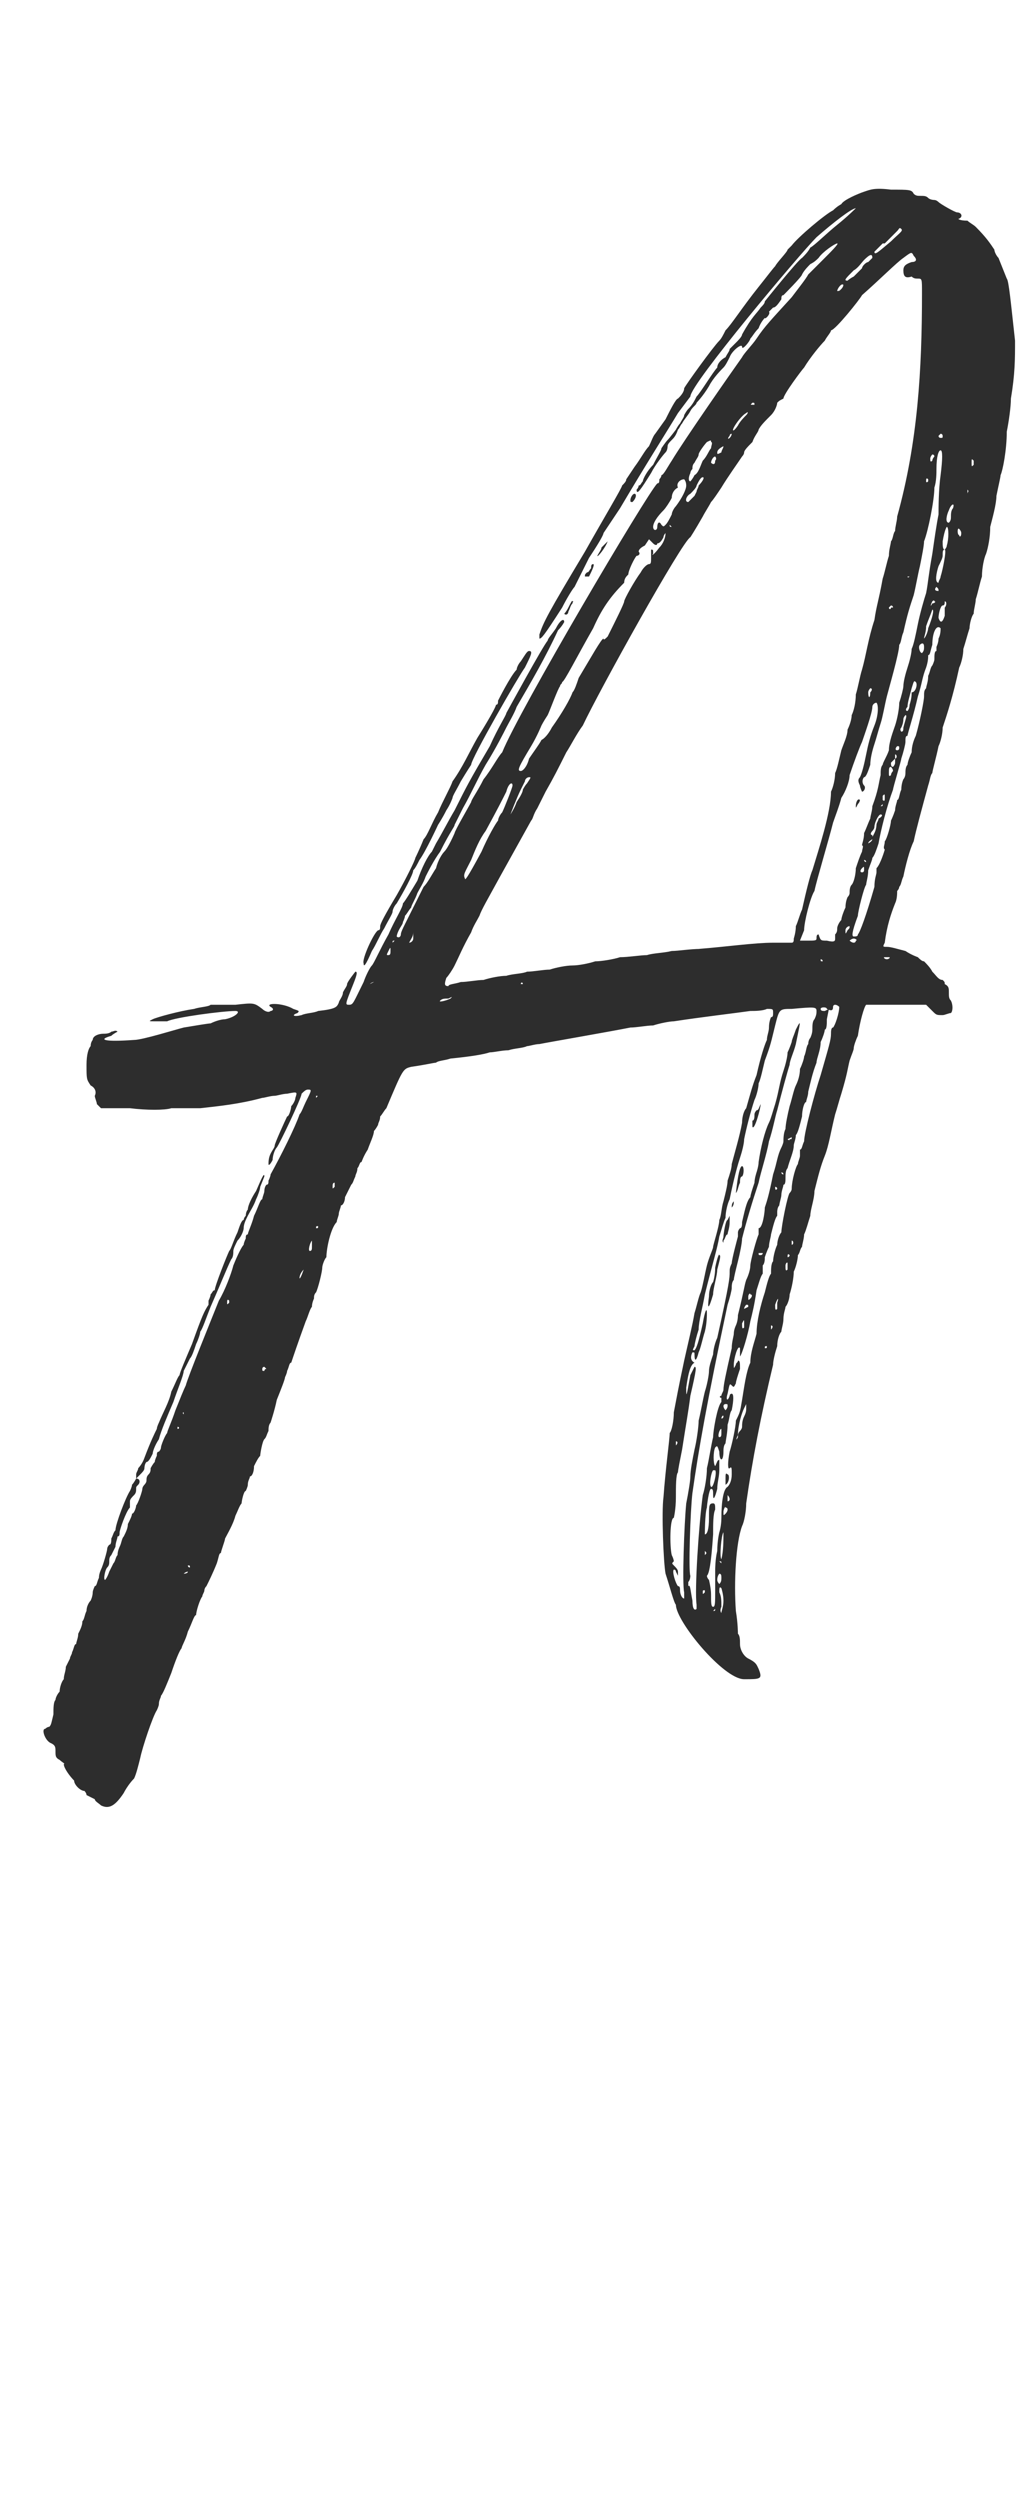 <?xml version="1.0" encoding="UTF-8"?> <svg xmlns="http://www.w3.org/2000/svg" width="24" height="58" viewBox="0 0 24 58" fill="none"><path d="M23.56 7.904C23.56 8.336 23.56 8.672 23.464 9.248C23.464 9.44 23.416 9.776 23.368 10.016C23.368 10.448 23.272 10.928 23.224 11.024C23.224 11.072 23.176 11.264 23.128 11.504C23.128 11.696 23.032 12.032 22.984 12.224C22.984 12.464 22.936 12.704 22.888 12.848C22.84 12.944 22.792 13.184 22.792 13.376C22.744 13.52 22.696 13.76 22.648 13.904C22.648 14 22.6 14.144 22.6 14.24C22.552 14.288 22.504 14.48 22.504 14.576C22.456 14.72 22.408 14.912 22.36 15.056C22.36 15.2 22.312 15.392 22.264 15.488C22.12 16.16 21.976 16.592 21.88 16.88C21.88 17.024 21.832 17.216 21.784 17.312C21.736 17.552 21.64 17.888 21.64 17.936C21.592 17.984 21.592 18.08 21.544 18.224C21.4 18.752 21.256 19.28 21.208 19.52C21.112 19.712 21.016 20.096 20.968 20.336C20.92 20.432 20.92 20.528 20.872 20.576C20.872 20.624 20.824 20.672 20.824 20.672C20.824 20.72 20.824 20.864 20.776 20.96C20.68 21.2 20.584 21.488 20.536 21.872C20.488 21.968 20.488 21.968 20.584 21.968C20.68 21.968 20.824 22.016 21.016 22.064C21.16 22.16 21.304 22.208 21.304 22.208C21.352 22.256 21.4 22.304 21.448 22.304C21.496 22.352 21.592 22.448 21.64 22.544C21.736 22.64 21.784 22.736 21.88 22.736C21.928 22.784 21.928 22.784 21.928 22.832C22.024 22.88 22.024 22.928 22.024 23.024C22.024 23.12 22.024 23.168 22.072 23.216C22.12 23.312 22.12 23.456 22.072 23.504C22.024 23.504 21.928 23.552 21.88 23.552C21.736 23.552 21.736 23.552 21.64 23.456L21.496 23.312H20.824C20.44 23.312 20.104 23.312 20.104 23.312C20.056 23.36 19.96 23.696 19.912 24.032C19.864 24.128 19.816 24.272 19.816 24.32C19.816 24.368 19.768 24.464 19.72 24.608C19.672 24.8 19.672 24.896 19.528 25.376C19.48 25.52 19.432 25.712 19.384 25.856C19.288 26.24 19.24 26.576 19.144 26.816C19.048 27.056 19 27.248 18.904 27.632C18.904 27.824 18.808 28.064 18.808 28.208C18.76 28.352 18.712 28.544 18.664 28.64C18.664 28.736 18.616 28.88 18.616 28.928C18.568 28.976 18.568 29.072 18.52 29.12C18.52 29.216 18.472 29.408 18.424 29.504C18.424 29.648 18.376 29.888 18.328 30.032C18.328 30.128 18.28 30.272 18.232 30.32C18.232 30.368 18.184 30.464 18.184 30.608C18.184 30.704 18.136 30.848 18.136 30.896C18.088 30.944 18.04 31.088 18.04 31.232C17.992 31.376 17.944 31.568 17.944 31.664C17.656 32.864 17.464 33.872 17.32 34.88C17.32 35.072 17.272 35.312 17.224 35.408C17.08 35.792 17.032 36.704 17.08 37.376C17.128 37.664 17.128 37.904 17.128 37.904C17.176 37.952 17.176 38.048 17.176 38.144C17.176 38.288 17.272 38.432 17.368 38.48C17.56 38.576 17.56 38.624 17.608 38.72C17.704 38.96 17.656 38.96 17.272 38.96C16.792 38.96 15.688 37.616 15.688 37.232C15.64 37.184 15.544 36.8 15.448 36.512C15.4 36.272 15.352 35.072 15.4 34.736C15.448 34.064 15.544 33.392 15.544 33.248C15.592 33.2 15.64 32.96 15.64 32.768C15.784 32 15.832 31.808 15.88 31.568C15.976 31.136 16.072 30.752 16.12 30.464C16.168 30.32 16.216 30.08 16.264 29.984C16.312 29.84 16.36 29.552 16.408 29.36C16.456 29.168 16.552 28.976 16.552 28.928C16.552 28.88 16.696 28.448 16.696 28.304C16.744 28.208 16.744 28.016 16.792 27.872C16.84 27.68 16.888 27.488 16.888 27.392C16.936 27.248 16.984 27.104 16.984 27.008C17.032 26.816 17.176 26.336 17.224 26.048C17.224 25.904 17.272 25.76 17.32 25.712C17.416 25.376 17.464 25.184 17.56 24.944C17.656 24.512 17.752 24.224 17.8 24.128C17.8 24.032 17.848 23.936 17.848 23.84C17.848 23.696 17.896 23.6 17.896 23.6C17.944 23.6 17.944 23.552 17.944 23.504C17.944 23.408 17.944 23.408 17.8 23.408C17.704 23.456 17.512 23.456 17.416 23.456C17.08 23.504 16.264 23.6 15.64 23.696C15.544 23.696 15.304 23.744 15.16 23.792C15.016 23.792 14.776 23.84 14.632 23.84C14.152 23.936 12.76 24.176 12.52 24.224C12.424 24.224 12.28 24.272 12.232 24.272C12.136 24.32 11.944 24.32 11.8 24.368C11.656 24.368 11.464 24.416 11.368 24.416C11.224 24.464 10.936 24.512 10.456 24.56C10.312 24.608 10.168 24.608 10.12 24.656C10.072 24.656 9.88 24.704 9.544 24.752C9.352 24.8 9.352 24.8 8.968 25.712C8.92 25.76 8.872 25.856 8.824 25.904C8.824 26 8.776 26.048 8.776 26.096C8.776 26.096 8.728 26.192 8.68 26.24C8.68 26.336 8.584 26.528 8.536 26.672C8.44 26.816 8.392 26.96 8.392 26.96C8.344 26.96 8.344 27.056 8.296 27.104C8.296 27.2 8.248 27.248 8.248 27.296C8.2 27.392 8.2 27.44 8.152 27.488C8.104 27.584 8.056 27.68 8.008 27.776C8.008 27.872 7.96 27.968 7.912 27.968C7.912 28.016 7.864 28.112 7.864 28.16C7.864 28.208 7.816 28.304 7.816 28.352C7.672 28.496 7.576 28.976 7.576 29.168C7.528 29.216 7.48 29.36 7.48 29.408C7.48 29.504 7.384 29.888 7.336 29.984C7.288 30.032 7.288 30.08 7.288 30.128C7.288 30.128 7.24 30.224 7.24 30.32C7.192 30.368 7.144 30.56 7.096 30.656C6.904 31.184 6.808 31.472 6.76 31.616C6.712 31.616 6.712 31.712 6.664 31.808C6.664 31.856 6.616 31.952 6.616 31.952C6.616 32 6.52 32.24 6.424 32.48C6.376 32.72 6.28 33.008 6.28 33.008C6.232 33.056 6.232 33.152 6.232 33.2C6.184 33.296 6.184 33.344 6.136 33.392C6.088 33.44 6.04 33.728 6.04 33.776C5.992 33.824 5.944 33.92 5.896 34.016C5.896 34.16 5.848 34.256 5.8 34.256C5.8 34.304 5.752 34.352 5.752 34.448C5.752 34.496 5.704 34.592 5.704 34.592C5.656 34.592 5.608 34.832 5.608 34.88C5.56 34.928 5.512 35.072 5.464 35.168C5.416 35.36 5.272 35.6 5.224 35.696C5.224 35.744 5.128 35.984 5.128 36.032C5.08 36.032 5.08 36.128 5.032 36.272C4.936 36.512 4.84 36.704 4.792 36.8C4.744 36.848 4.744 36.896 4.744 36.896C4.744 36.944 4.696 36.992 4.696 37.04C4.648 37.088 4.552 37.376 4.552 37.472C4.504 37.472 4.456 37.664 4.36 37.856C4.312 38.048 4.216 38.192 4.216 38.24C4.168 38.288 4.072 38.528 3.976 38.816C3.88 39.056 3.784 39.296 3.736 39.344C3.736 39.392 3.688 39.44 3.688 39.536C3.688 39.584 3.64 39.68 3.64 39.68C3.544 39.824 3.304 40.544 3.256 40.784C3.208 40.976 3.16 41.168 3.112 41.264C3.016 41.36 2.92 41.504 2.872 41.6C2.68 41.888 2.536 41.984 2.344 41.888C2.296 41.84 2.2 41.792 2.2 41.744L2.008 41.648C2.008 41.6 1.96 41.552 1.96 41.552C1.864 41.552 1.72 41.408 1.72 41.312C1.624 41.216 1.48 41.024 1.48 40.928C1.528 40.928 1.432 40.88 1.384 40.832C1.288 40.784 1.288 40.736 1.288 40.64C1.288 40.544 1.288 40.496 1.192 40.448C1.048 40.4 0.952 40.112 1.048 40.112C1.048 40.112 1.096 40.064 1.144 40.064C1.192 40.016 1.192 39.968 1.24 39.776C1.24 39.632 1.24 39.488 1.288 39.44C1.288 39.392 1.336 39.296 1.384 39.248C1.384 39.152 1.432 39.008 1.48 38.96C1.48 38.864 1.528 38.768 1.528 38.672C1.576 38.576 1.624 38.48 1.624 38.48C1.624 38.432 1.672 38.384 1.672 38.336C1.72 38.24 1.72 38.144 1.768 38.144C1.768 38.096 1.816 38 1.816 37.904C1.864 37.808 1.912 37.712 1.912 37.616C1.96 37.568 1.96 37.472 2.008 37.376C2.008 37.28 2.056 37.184 2.104 37.136C2.104 37.136 2.152 37.04 2.152 36.944C2.152 36.896 2.2 36.8 2.2 36.8C2.248 36.8 2.248 36.704 2.296 36.608C2.296 36.512 2.344 36.416 2.344 36.416C2.392 36.32 2.488 35.984 2.488 35.936C2.488 35.888 2.536 35.84 2.536 35.84C2.584 35.84 2.584 35.744 2.584 35.696C2.632 35.6 2.632 35.552 2.68 35.504C2.68 35.36 2.92 34.736 3.016 34.592C3.016 34.592 3.064 34.496 3.064 34.448C3.112 34.4 3.16 34.304 3.16 34.304C3.256 34.304 3.256 34.4 3.208 34.448C3.16 34.496 3.16 34.496 3.16 34.544C3.16 34.592 3.16 34.64 3.112 34.688C3.064 34.736 3.016 34.784 3.016 34.832C3.016 34.88 3.016 34.928 3.016 34.976C2.92 35.072 2.776 35.504 2.776 35.552C2.776 35.6 2.776 35.648 2.728 35.648C2.728 35.696 2.68 35.792 2.68 35.888C2.632 35.984 2.584 36.08 2.584 36.08C2.536 36.128 2.536 36.176 2.536 36.224C2.536 36.272 2.536 36.32 2.488 36.368C2.44 36.416 2.392 36.656 2.44 36.656C2.44 36.656 2.488 36.608 2.536 36.464C2.584 36.368 2.632 36.272 2.632 36.272C2.68 36.224 2.68 36.128 2.728 36.08C2.728 35.984 2.776 35.888 2.776 35.888C2.824 35.792 2.824 35.696 2.872 35.648C2.92 35.552 2.968 35.456 2.968 35.36C3.016 35.264 3.064 35.168 3.064 35.12C3.112 35.12 3.16 34.976 3.16 34.928C3.208 34.88 3.304 34.592 3.304 34.544C3.304 34.496 3.352 34.448 3.352 34.448C3.352 34.448 3.4 34.4 3.4 34.352C3.4 34.304 3.4 34.256 3.448 34.208C3.496 34.16 3.496 34.112 3.496 34.064C3.496 34.064 3.544 33.968 3.592 33.92C3.592 33.872 3.64 33.776 3.64 33.776C3.64 33.728 3.64 33.68 3.688 33.68C3.688 33.68 3.736 33.632 3.736 33.584C3.736 33.536 3.832 33.296 3.88 33.248C3.88 33.2 3.976 33.008 4.072 32.72C4.168 32.48 4.264 32.24 4.312 32.144C4.36 31.952 4.888 30.656 5.08 30.176C5.224 29.936 5.368 29.552 5.416 29.36C5.512 29.12 5.608 28.928 5.656 28.88C5.656 28.832 5.704 28.736 5.704 28.736C5.704 28.688 5.704 28.64 5.752 28.64C5.752 28.592 5.848 28.4 5.896 28.208C5.992 28.016 6.04 27.824 6.088 27.824C6.088 27.776 6.136 27.68 6.136 27.632C6.136 27.536 6.184 27.488 6.184 27.488C6.232 27.488 6.232 27.44 6.232 27.392C6.232 27.392 6.28 27.296 6.28 27.248C6.52 26.816 6.856 26.144 6.952 25.856C7 25.808 7.048 25.664 7.096 25.568C7.24 25.28 7.24 25.28 7.144 25.28C7.096 25.28 7.048 25.328 7 25.376C7 25.472 6.472 26.576 6.424 26.624C6.376 26.672 6.328 26.816 6.328 26.912C6.28 27.008 6.232 27.056 6.232 27.008C6.232 26.96 6.232 26.864 6.28 26.768C6.328 26.672 6.376 26.624 6.376 26.576C6.376 26.528 6.616 26 6.664 25.904C6.712 25.904 6.76 25.712 6.76 25.664C6.808 25.616 6.856 25.52 6.856 25.472C6.904 25.328 6.904 25.328 6.664 25.376C6.568 25.376 6.424 25.424 6.376 25.424C6.28 25.424 6.136 25.472 6.088 25.472C5.56 25.616 5.08 25.664 4.648 25.712C4.408 25.712 4.12 25.712 3.976 25.712C3.832 25.76 3.4 25.76 3.016 25.712H2.344L2.248 25.616C2.248 25.568 2.2 25.472 2.2 25.424C2.248 25.328 2.2 25.232 2.104 25.184C2.008 25.04 2.008 25.04 2.008 24.704C2.008 24.464 2.056 24.32 2.104 24.272C2.104 24.176 2.152 24.128 2.152 24.128C2.152 24.032 2.296 23.984 2.392 23.984C2.44 23.984 2.536 23.984 2.584 23.936C2.632 23.936 2.68 23.888 2.728 23.936C2.728 23.936 2.632 23.984 2.584 24.032C2.248 24.128 2.44 24.176 3.112 24.128C3.304 24.128 4.072 23.888 4.264 23.84C4.552 23.792 4.84 23.744 4.888 23.744C4.984 23.696 5.128 23.648 5.224 23.648C5.464 23.6 5.608 23.456 5.464 23.456C5.176 23.456 4.072 23.6 3.88 23.696C3.832 23.696 3.688 23.696 3.592 23.696C3.448 23.696 3.448 23.696 3.544 23.648C3.64 23.6 4.168 23.456 4.504 23.408C4.648 23.36 4.84 23.36 4.888 23.312C4.936 23.312 5.224 23.312 5.464 23.312C5.896 23.264 5.896 23.264 6.088 23.408C6.136 23.456 6.232 23.504 6.28 23.456C6.328 23.456 6.376 23.408 6.28 23.36C6.136 23.264 6.568 23.264 6.808 23.408C6.952 23.456 6.952 23.456 6.904 23.504C6.76 23.552 6.808 23.6 7 23.552C7.096 23.504 7.288 23.504 7.384 23.456C7.816 23.408 7.816 23.36 7.864 23.264C7.864 23.216 7.96 23.12 7.96 23.024C8.008 22.928 8.056 22.88 8.056 22.832C8.056 22.784 8.248 22.544 8.248 22.544C8.296 22.544 8.296 22.592 8.2 22.832C8.008 23.312 8.008 23.312 8.104 23.312C8.2 23.312 8.2 23.264 8.44 22.784C8.488 22.64 8.584 22.448 8.632 22.4C8.68 22.352 8.824 22.016 9.016 21.68C9.16 21.344 9.352 21.056 9.352 20.96C9.4 20.912 9.544 20.672 9.688 20.432C9.784 20.144 9.928 19.856 10.024 19.76C10.072 19.664 10.12 19.568 10.12 19.568C10.264 19.328 10.408 19.04 10.552 18.8C10.84 18.224 10.888 18.128 11.368 17.312C11.56 16.88 11.752 16.592 11.752 16.544C11.752 16.544 12.616 14.96 12.712 14.864C12.712 14.816 12.808 14.72 12.904 14.576C13 14.384 13.096 14.336 13.096 14.432C13.096 14.432 13.048 14.528 12.952 14.624C12.664 15.248 12.328 15.824 11.992 16.4C11.944 16.544 11.8 16.784 11.752 16.88C11.704 16.976 11.512 17.36 11.272 17.744C11.08 18.08 10.936 18.416 10.744 18.752C10.648 18.944 10.552 19.136 10.552 19.136C10.552 19.184 10.456 19.28 10.216 19.76C10.072 19.952 9.928 20.24 9.88 20.336C9.832 20.48 9.736 20.624 9.688 20.72C9.64 20.864 9.544 21.008 9.544 21.056C9.496 21.104 9.448 21.2 9.4 21.248C9.4 21.296 9.352 21.392 9.352 21.392C9.352 21.44 9.304 21.488 9.256 21.584C9.208 21.68 9.208 21.728 9.208 21.728C9.256 21.776 9.304 21.728 9.304 21.68C9.304 21.632 9.352 21.536 9.4 21.44C9.544 21.152 9.688 20.864 9.832 20.576C9.928 20.48 10.024 20.288 10.12 20.144C10.168 19.952 10.264 19.808 10.312 19.76C10.408 19.664 10.552 19.328 10.552 19.328C10.552 19.28 10.888 18.704 10.936 18.608C10.936 18.56 11.08 18.368 11.224 18.08C11.416 17.84 11.56 17.552 11.656 17.456C12.04 16.496 15.016 11.456 15.256 11.216C15.304 11.216 15.304 11.168 15.304 11.12C15.304 11.12 15.352 11.072 15.352 11.024C15.4 11.024 15.496 10.832 15.592 10.688C15.88 10.208 16.984 8.624 17.224 8.288C17.272 8.192 17.464 8 17.56 7.856C17.752 7.568 17.896 7.424 18.376 6.896C18.52 6.704 18.712 6.464 18.76 6.368C18.856 6.272 19 6.128 19.096 6.032C19.288 5.84 19.48 5.648 19.432 5.648C19.384 5.648 19.096 5.84 19 5.984C18.952 6.032 18.904 6.08 18.808 6.128C18.76 6.176 18.664 6.272 18.616 6.368C18.616 6.416 18.184 6.848 18.184 6.848C18.136 6.848 18.136 6.896 18.136 6.944C18.04 7.088 17.992 7.136 17.944 7.136C17.896 7.184 17.848 7.232 17.848 7.232C17.896 7.28 17.752 7.424 17.752 7.376C17.752 7.376 17.656 7.472 17.608 7.616C17.512 7.712 17.464 7.808 17.416 7.856C17.416 7.904 17.224 8.144 17.224 8.048C17.224 7.952 16.984 8.144 16.936 8.288C16.888 8.384 16.84 8.48 16.792 8.528C16.744 8.576 16.552 8.768 16.456 8.96C16.312 9.2 16.168 9.344 16.168 9.344C16.168 9.392 16.072 9.44 16.024 9.536C15.976 9.632 15.88 9.728 15.832 9.824C15.784 9.872 15.784 9.92 15.736 9.968C15.688 10.112 15.64 10.16 15.592 10.208C15.544 10.256 15.496 10.304 15.496 10.352C15.496 10.352 15.496 10.448 15.448 10.496C15.4 10.544 15.208 10.784 15.112 10.976C14.872 11.36 14.776 11.504 14.776 11.36C14.824 11.312 14.824 11.264 14.824 11.264C14.872 11.264 14.872 11.216 14.92 11.168C14.92 11.12 15.016 10.928 15.16 10.784C15.256 10.592 15.352 10.448 15.352 10.4C15.352 10.4 15.448 10.256 15.496 10.208C15.544 10.16 15.688 9.968 15.688 9.968C15.688 9.968 15.736 9.872 15.784 9.824C15.832 9.728 15.88 9.68 15.88 9.632C15.88 9.632 15.928 9.536 15.976 9.488C16.072 9.392 16.12 9.296 16.168 9.2C16.216 9.152 16.312 9.008 16.408 8.864C16.504 8.72 16.6 8.576 16.648 8.528C16.648 8.432 16.744 8.336 16.84 8.288C16.888 8.192 16.936 8.144 16.936 8.096C16.936 8.096 16.984 8.048 17.08 7.952C17.128 7.904 17.224 7.808 17.224 7.76C17.464 7.328 17.56 7.28 17.656 7.136C17.704 7.088 17.752 7.04 17.752 6.992C17.752 6.992 18.52 6.032 18.616 5.984C18.664 5.936 18.76 5.84 18.808 5.744C18.904 5.696 19.192 5.408 19.432 5.216C19.672 5.024 19.864 4.832 19.864 4.832C19.768 4.832 19.336 5.168 18.952 5.504C18.568 5.888 16.024 8.912 16.024 9.2C16.024 9.2 15.88 9.392 15.736 9.584C15.448 10.064 15.016 10.736 14.392 11.792C14.2 12.08 14.008 12.368 14.008 12.368C14.008 12.416 13.864 12.656 13.672 12.944C13.528 13.232 13.384 13.52 13.336 13.616C13.288 13.664 13.144 13.904 13.048 14.096C12.616 14.768 12.568 14.816 12.52 14.816C12.52 14.864 12.52 14.816 12.52 14.72C12.616 14.432 12.712 14.24 13.576 12.8C14.008 12.032 14.44 11.312 14.44 11.264C14.488 11.216 14.536 11.168 14.536 11.12C14.536 11.12 14.632 10.976 14.728 10.832C14.872 10.64 14.968 10.448 15.064 10.352C15.112 10.256 15.16 10.112 15.208 10.064L15.448 9.728C15.544 9.536 15.688 9.248 15.736 9.248C15.784 9.2 15.88 9.104 15.88 9.008C15.928 8.912 16.552 8.048 16.696 7.904C16.744 7.856 16.792 7.76 16.84 7.664C16.984 7.52 17.224 7.136 17.608 6.656C17.8 6.416 17.944 6.224 17.992 6.176C18.04 6.08 18.28 5.84 18.28 5.792C18.28 5.792 18.328 5.744 18.376 5.696C18.52 5.504 19.144 4.976 19.336 4.88C19.432 4.784 19.528 4.736 19.528 4.736C19.576 4.64 19.912 4.496 20.056 4.448C20.2 4.4 20.296 4.352 20.68 4.4C21.112 4.4 21.16 4.4 21.208 4.496C21.256 4.544 21.304 4.544 21.352 4.544C21.448 4.544 21.496 4.544 21.544 4.592C21.592 4.64 21.688 4.64 21.688 4.64C21.736 4.64 21.784 4.688 21.784 4.688C21.832 4.736 22.168 4.928 22.216 4.928C22.312 4.928 22.36 5.024 22.264 5.072C22.216 5.072 22.264 5.12 22.456 5.12C22.504 5.168 22.6 5.216 22.648 5.264C22.888 5.504 22.984 5.648 23.08 5.792C23.08 5.84 23.128 5.936 23.176 5.984L23.368 6.464C23.416 6.512 23.464 7.04 23.56 7.904ZM4.12 33.152C4.168 33.152 4.168 33.104 4.12 33.104C4.12 33.056 4.12 33.104 4.12 33.152C4.12 33.152 4.12 33.2 4.12 33.152ZM4.264 32.768C4.264 32.768 4.216 32.768 4.264 32.816V32.768ZM4.264 36.512C4.264 36.512 4.36 36.512 4.36 36.464C4.36 36.464 4.312 36.464 4.264 36.512ZM4.36 36.32C4.36 36.32 4.36 36.368 4.408 36.368C4.408 36.32 4.408 36.32 4.36 36.32ZM4.84 31.328V31.28C4.84 31.328 4.84 31.376 4.84 31.328ZM5.32 30.224V30.176C5.272 30.128 5.272 30.176 5.272 30.224C5.272 30.272 5.272 30.272 5.32 30.224ZM6.136 31.808C6.136 31.76 6.184 31.76 6.184 31.76L6.136 31.712C6.088 31.712 6.088 31.76 6.088 31.76C6.088 31.808 6.088 31.808 6.136 31.808ZM6.952 29.648C6.952 29.696 7 29.6 7.048 29.456C6.952 29.552 6.952 29.648 6.952 29.648ZM7.24 28.928C7.24 28.928 7.24 28.88 7.24 28.784C7.192 28.832 7.144 29.024 7.192 29.024C7.24 29.024 7.24 28.976 7.24 28.928ZM7.336 25.424C7.336 25.472 7.336 25.52 7.336 25.472C7.384 25.424 7.384 25.424 7.336 25.424C7.336 25.376 7.336 25.424 7.336 25.424ZM7.336 28.496C7.384 28.496 7.384 28.496 7.384 28.448C7.336 28.448 7.336 28.448 7.336 28.496ZM7.768 27.536C7.768 27.536 7.768 27.488 7.768 27.44C7.72 27.44 7.72 27.488 7.72 27.536C7.72 27.584 7.72 27.584 7.768 27.536ZM8.584 22.832C8.584 22.832 8.584 22.832 8.68 22.784C8.68 22.784 8.632 22.784 8.584 22.832ZM9.064 22.064C9.064 21.968 9.064 21.968 9.016 22.064C8.968 22.16 8.968 22.16 9.016 22.16C9.064 22.16 9.064 22.112 9.064 22.064ZM9.112 21.872C9.112 21.872 9.112 21.872 9.16 21.824C9.112 21.824 9.112 21.824 9.112 21.872ZM9.592 21.776C9.592 21.68 9.592 21.632 9.592 21.632C9.592 21.728 9.544 21.776 9.496 21.872C9.544 21.872 9.592 21.824 9.592 21.776ZM20.536 22.208C20.488 22.208 20.536 22.256 20.584 22.256C20.632 22.256 20.68 22.208 20.632 22.208C20.584 22.208 20.536 22.208 20.536 22.208ZM21.832 10.064L21.784 10.112C21.784 10.16 21.832 10.16 21.832 10.16C21.88 10.16 21.88 10.16 21.88 10.112C21.88 10.112 21.88 10.064 21.832 10.064ZM21.784 13.52C21.784 13.472 21.832 13.424 21.832 13.376C21.88 13.232 21.976 12.752 21.928 12.752C21.88 12.752 21.88 12.8 21.88 12.896C21.88 12.944 21.832 13.04 21.784 13.136C21.736 13.28 21.688 13.52 21.784 13.52ZM21.784 13.712C21.784 13.664 21.784 13.664 21.736 13.616C21.688 13.664 21.688 13.712 21.784 13.712ZM21.64 10.544C21.64 10.544 21.592 10.592 21.592 10.64C21.592 10.688 21.592 10.736 21.64 10.688C21.64 10.64 21.688 10.592 21.688 10.592C21.688 10.544 21.64 10.544 21.64 10.544ZM21.544 11.12C21.496 11.072 21.496 11.12 21.496 11.168C21.496 11.168 21.496 11.216 21.544 11.168V11.12ZM20.536 5.648H20.488C20.392 5.744 20.296 5.84 20.296 5.84C20.296 5.936 20.392 5.84 20.68 5.6C20.872 5.408 20.968 5.36 20.92 5.312C20.872 5.264 20.872 5.312 20.824 5.36C20.776 5.408 20.632 5.552 20.536 5.648ZM19.816 6.272C19.624 6.464 19.576 6.512 19.672 6.512C19.672 6.512 19.72 6.464 19.816 6.416C19.864 6.368 19.96 6.272 20.008 6.224C20.008 6.176 20.104 6.08 20.152 6.08C20.2 6.032 20.248 5.984 20.248 5.984C20.248 5.888 20.2 5.888 20.056 6.032C20.008 6.08 19.912 6.224 19.816 6.272ZM19.576 6.608C19.528 6.56 19.432 6.704 19.432 6.752C19.48 6.752 19.48 6.752 19.528 6.704C19.576 6.656 19.576 6.608 19.576 6.608ZM17.464 9.344C17.416 9.392 17.416 9.392 17.464 9.392C17.512 9.392 17.512 9.392 17.512 9.392C17.512 9.344 17.512 9.344 17.464 9.344ZM17.032 9.92C16.984 10.016 17.032 10.016 17.128 9.872C17.176 9.776 17.272 9.68 17.32 9.632C17.368 9.584 17.368 9.536 17.32 9.584C17.224 9.632 17.08 9.824 17.032 9.92ZM16.936 10.112C16.888 10.16 16.888 10.208 16.936 10.16C16.984 10.112 16.984 10.064 16.984 10.064C16.984 10.064 16.936 10.064 16.936 10.112ZM16.792 10.352C16.696 10.4 16.648 10.448 16.648 10.496C16.648 10.544 16.648 10.544 16.744 10.496C16.744 10.448 16.792 10.4 16.792 10.352ZM16.6 10.592C16.552 10.592 16.504 10.688 16.504 10.736C16.552 10.784 16.6 10.784 16.6 10.688C16.648 10.64 16.6 10.592 16.6 10.592ZM16.024 10.976C15.976 11.072 15.976 11.168 16.024 11.168C16.024 11.168 16.072 11.12 16.12 11.024C16.216 10.976 16.264 10.784 16.312 10.688C16.408 10.592 16.456 10.448 16.504 10.4C16.504 10.352 16.552 10.256 16.504 10.256C16.504 10.208 16.504 10.208 16.408 10.256C16.36 10.304 16.216 10.496 16.216 10.544C16.216 10.592 16.168 10.64 16.12 10.736C16.072 10.784 16.072 10.832 16.072 10.88C16.072 10.88 16.024 10.928 16.024 10.976ZM16.024 11.456C15.928 11.504 15.88 11.648 15.976 11.648C16.024 11.6 16.072 11.552 16.12 11.504L16.168 11.408C16.168 11.36 16.216 11.312 16.216 11.264C16.312 11.168 16.36 11.072 16.312 11.072C16.264 11.072 16.216 11.168 16.168 11.264C16.168 11.312 16.072 11.408 16.024 11.456ZM15.4 11.84C15.256 11.984 15.16 12.128 15.16 12.224C15.16 12.32 15.256 12.32 15.256 12.224C15.256 12.128 15.304 12.08 15.352 12.176C15.4 12.224 15.4 12.224 15.448 12.176C15.496 12.128 15.544 12.032 15.592 11.936C15.592 11.888 15.64 11.792 15.688 11.744C15.832 11.552 15.928 11.36 15.928 11.264C15.928 11.168 15.88 11.12 15.88 11.12C15.784 11.12 15.688 11.216 15.736 11.312C15.64 11.36 15.592 11.456 15.592 11.552C15.544 11.648 15.448 11.792 15.4 11.84ZM15.592 12.224C15.592 12.224 15.592 12.224 15.544 12.176C15.544 12.224 15.544 12.224 15.592 12.224ZM12.328 17.312C12.04 17.792 11.992 17.888 12.088 17.888C12.136 17.888 12.232 17.792 12.28 17.6C12.376 17.456 12.52 17.264 12.568 17.168C12.664 17.12 12.76 16.976 12.808 16.88C13.048 16.544 13.24 16.208 13.288 16.064C13.336 16.016 13.384 15.872 13.432 15.728C13.72 15.248 13.96 14.816 14.008 14.816C14.008 14.864 14.056 14.816 14.104 14.768C14.296 14.384 14.488 14 14.488 13.952C14.488 13.904 14.728 13.472 14.872 13.28C14.92 13.184 15.016 13.088 15.064 13.088C15.112 13.088 15.112 13.04 15.112 12.944C15.112 12.848 15.112 12.8 15.112 12.752C15.16 12.752 15.16 12.752 15.16 12.848C15.112 12.896 15.16 12.896 15.304 12.704C15.4 12.608 15.448 12.464 15.448 12.368C15.448 12.368 15.4 12.416 15.4 12.464C15.352 12.56 15.304 12.608 15.256 12.608C15.256 12.656 15.208 12.656 15.16 12.608L15.064 12.512L14.968 12.656C14.872 12.704 14.824 12.752 14.824 12.8C14.872 12.848 14.824 12.896 14.776 12.896C14.728 12.944 14.584 13.232 14.584 13.328C14.536 13.376 14.488 13.424 14.488 13.52C14.152 13.856 13.96 14.144 13.768 14.576C13.384 15.248 13.096 15.824 13.048 15.824C13.048 15.872 13 15.872 13 15.92C12.952 15.968 12.76 16.496 12.712 16.592C12.616 16.736 12.568 16.832 12.568 16.832C12.568 16.832 12.472 17.072 12.328 17.312ZM12.232 18.176C12.328 18.032 12.328 18.032 12.28 18.032C12.232 18.032 12.184 18.08 12.184 18.128C12.136 18.224 12.088 18.32 12.088 18.32C11.992 18.512 11.848 18.896 11.848 18.896C11.848 18.896 11.944 18.752 11.992 18.608C12.088 18.464 12.136 18.368 12.136 18.32C12.136 18.32 12.184 18.224 12.232 18.176ZM10.936 19.952C10.792 20.24 10.744 20.288 10.792 20.384C10.792 20.432 10.84 20.384 11.176 19.76C11.32 19.424 11.512 19.088 11.56 19.04C11.56 18.992 11.608 18.896 11.656 18.848C11.704 18.752 11.896 18.272 11.896 18.224C11.896 18.128 11.8 18.176 11.752 18.368C11.656 18.56 11.56 18.752 11.272 19.28C11.128 19.472 11.032 19.712 10.936 19.952ZM10.456 23.168C10.504 23.12 10.504 23.12 10.408 23.168C10.312 23.168 10.264 23.168 10.216 23.216C10.168 23.264 10.36 23.216 10.456 23.168ZM12.136 22.832C12.184 22.832 12.184 22.832 12.136 22.832C12.136 22.784 12.088 22.784 12.088 22.832C12.04 22.832 12.088 22.832 12.136 22.832ZM16.264 22.016H16.216C16.84 21.968 17.512 21.872 17.944 21.872C18.184 21.872 18.376 21.872 18.376 21.872C18.424 21.872 18.424 21.824 18.424 21.776C18.424 21.776 18.472 21.632 18.472 21.488C18.52 21.392 18.568 21.2 18.616 21.104C18.712 20.672 18.808 20.288 18.856 20.192C19 19.712 19.288 18.848 19.288 18.368C19.336 18.272 19.384 18.08 19.384 17.936C19.432 17.84 19.48 17.6 19.528 17.408C19.576 17.264 19.672 17.072 19.672 16.928C19.72 16.832 19.768 16.688 19.768 16.592C19.816 16.496 19.864 16.304 19.864 16.112C19.912 15.968 19.96 15.68 20.008 15.536C20.104 15.2 20.152 14.816 20.296 14.384C20.344 14.048 20.392 13.952 20.488 13.424C20.536 13.28 20.584 13.04 20.632 12.896C20.632 12.752 20.68 12.608 20.68 12.56C20.728 12.512 20.728 12.368 20.776 12.32C20.776 12.224 20.824 12.08 20.824 11.984C21.304 10.256 21.4 8.576 21.4 6.8C21.4 6.464 21.4 6.464 21.304 6.464C21.256 6.464 21.208 6.464 21.16 6.416C21.016 6.464 20.968 6.416 20.968 6.272C20.968 6.176 21.016 6.128 21.16 6.08C21.256 6.08 21.304 6.032 21.208 5.936C21.16 5.84 21.16 5.84 20.968 5.984C20.824 6.08 20.392 6.512 20.008 6.848C19.96 6.944 19.384 7.664 19.288 7.664C19.288 7.712 19.192 7.808 19.144 7.904C19.048 8 18.808 8.288 18.664 8.528C18.616 8.576 18.184 9.152 18.184 9.248C18.088 9.296 18.088 9.296 18.04 9.344C18.04 9.392 17.992 9.536 17.896 9.632C17.752 9.776 17.656 9.872 17.608 9.968C17.608 10.016 17.512 10.112 17.464 10.256C17.368 10.352 17.272 10.448 17.272 10.496C17.272 10.544 17.224 10.592 17.224 10.592C17.128 10.736 16.888 11.072 16.744 11.312C16.648 11.456 16.552 11.6 16.504 11.648C16.456 11.744 16.36 11.888 16.312 11.984C16.12 12.32 16.024 12.464 16.024 12.464C15.832 12.56 13.912 16.016 13.528 16.832C13.384 17.024 13.24 17.312 13.144 17.456C12.952 17.84 12.856 18.032 12.664 18.368C12.568 18.56 12.472 18.752 12.472 18.752C12.376 18.896 12.376 18.992 12.328 19.04L11.608 20.336C11.32 20.864 11.176 21.104 11.128 21.248C11.08 21.344 10.984 21.488 10.936 21.632C10.744 21.968 10.648 22.208 10.552 22.4C10.504 22.496 10.408 22.64 10.36 22.688C10.312 22.832 10.312 22.88 10.408 22.88C10.408 22.832 10.552 22.832 10.696 22.784C10.84 22.784 11.08 22.736 11.224 22.736C11.368 22.688 11.608 22.64 11.752 22.64C11.896 22.592 12.136 22.592 12.232 22.544C12.376 22.544 12.616 22.496 12.76 22.496C12.904 22.448 13.144 22.4 13.288 22.4C13.432 22.4 13.672 22.352 13.816 22.304C13.96 22.304 14.248 22.256 14.392 22.208C14.584 22.208 14.872 22.16 15.016 22.16C15.16 22.112 15.4 22.112 15.592 22.064C15.736 22.064 16.024 22.016 16.264 22.016ZM21.112 13.376C21.112 13.376 21.112 13.376 21.064 13.376C21.064 13.376 21.064 13.424 21.112 13.376ZM20.728 14.096C20.728 14.096 20.728 14.048 20.68 14.048L20.632 14.096C20.632 14.144 20.68 14.144 20.68 14.096C20.728 14.096 20.728 14.096 20.728 14.096ZM20.2 16.064C20.248 16.016 20.248 15.968 20.2 15.968C20.2 15.968 20.152 16.016 20.152 16.064C20.152 16.208 20.2 16.208 20.2 16.064ZM15.688 33.44C15.688 33.392 15.688 33.44 15.688 33.488C15.688 33.536 15.688 33.536 15.688 33.536C15.736 33.488 15.736 33.44 15.688 33.44ZM16.072 37.136C16.072 37.328 16.12 37.376 16.168 37.328C16.168 37.328 16.168 37.28 16.168 37.232C16.12 36.896 16.216 35.408 16.312 34.688C16.36 34.544 16.408 34.256 16.408 34.064C16.456 33.872 16.504 33.536 16.552 33.344C16.552 33.2 16.648 32.624 16.744 32.528C16.744 32.528 16.744 32.48 16.744 32.432C16.696 32.432 16.696 32.384 16.744 32.384C16.744 32.336 16.792 32.288 16.792 32.24C16.792 32.144 16.84 31.904 16.984 31.28C16.984 31.136 17.032 30.992 17.032 30.944C17.032 30.848 17.08 30.752 17.08 30.752C17.08 30.752 17.128 30.656 17.128 30.512C17.272 29.936 17.272 29.84 17.32 29.696C17.368 29.6 17.416 29.456 17.416 29.36C17.416 29.264 17.56 28.736 17.608 28.64C17.608 28.592 17.608 28.544 17.608 28.496C17.704 28.496 17.752 28.112 17.752 28.016C17.8 27.872 17.848 27.728 17.944 27.248C18.04 26.96 18.04 26.816 18.136 26.624C18.136 26.624 18.184 26.528 18.184 26.48C18.184 26.432 18.184 26.288 18.232 26.192C18.232 26.096 18.28 25.856 18.328 25.664C18.376 25.52 18.424 25.28 18.472 25.184C18.52 25.088 18.568 24.944 18.568 24.8C18.616 24.704 18.664 24.56 18.664 24.512C18.712 24.416 18.712 24.272 18.76 24.224C18.76 24.128 18.808 24.08 18.808 24.08C18.808 24.08 18.856 23.984 18.856 23.888C18.856 23.792 18.856 23.696 18.904 23.648C18.952 23.552 18.952 23.504 18.952 23.456C18.952 23.36 18.904 23.36 18.376 23.408C18.088 23.408 18.088 23.408 17.992 23.792C17.896 24.176 17.896 24.224 17.752 24.608C17.704 24.8 17.656 25.04 17.608 25.136C17.608 25.232 17.56 25.424 17.512 25.52C17.416 25.808 17.32 26.192 17.272 26.432C17.272 26.528 17.224 26.72 17.176 26.864C17.08 27.152 16.984 27.584 16.936 27.824C16.888 27.92 16.84 28.112 16.84 28.256C16.792 28.352 16.744 28.544 16.696 28.688C16.648 28.976 16.552 29.264 16.36 30.032C16.312 30.32 16.216 30.656 16.216 30.848C16.168 30.992 16.12 31.184 16.12 31.232C16.072 31.328 16.072 31.328 16.12 31.328C16.168 31.28 16.216 31.136 16.312 30.704C16.36 30.416 16.408 30.32 16.408 30.464C16.408 30.512 16.408 30.704 16.36 30.896C16.312 31.04 16.264 31.28 16.216 31.376C16.168 31.568 16.12 31.616 16.12 31.424C16.12 31.376 16.12 31.376 16.072 31.376C16.024 31.472 16.024 31.568 16.12 31.616C16.024 31.664 15.976 31.856 15.928 32.192C15.928 32.432 15.928 32.432 16.024 31.904C16.072 31.808 16.12 31.712 16.12 31.712C16.168 31.712 16.168 31.76 16.024 32.384C15.976 32.768 15.928 33.008 15.832 33.632C15.784 33.872 15.736 34.112 15.736 34.16C15.688 34.208 15.688 34.496 15.688 34.736C15.688 35.024 15.64 35.216 15.64 35.216C15.544 35.216 15.544 35.888 15.592 36.08C15.64 36.176 15.64 36.224 15.64 36.224C15.592 36.272 15.592 36.272 15.64 36.32C15.688 36.368 15.736 36.416 15.736 36.464V36.56L15.688 36.464C15.688 36.416 15.64 36.416 15.64 36.416C15.592 36.464 15.688 36.752 15.736 36.8C15.784 36.8 15.784 36.848 15.784 36.896C15.784 36.992 15.832 37.088 15.88 37.088C15.88 37.04 15.88 36.992 15.88 36.944C15.832 36.752 15.88 35.36 15.928 34.88C15.976 34.64 16.024 34.352 16.024 34.256C16.024 34.112 16.072 33.872 16.12 33.632C16.168 33.44 16.216 33.104 16.216 32.96C16.264 32.768 16.312 32.48 16.36 32.288C16.408 32.144 16.456 31.904 16.456 31.808C16.456 31.712 16.504 31.568 16.552 31.424C16.552 31.328 16.6 31.136 16.648 31.04C16.936 29.744 16.936 29.648 16.936 29.504C16.936 29.456 16.936 29.408 16.984 29.312C16.984 29.216 17.128 28.688 17.128 28.688C17.128 28.64 17.128 28.64 17.128 28.592C17.128 28.592 17.128 28.544 17.176 28.496C17.224 28.496 17.224 28.4 17.224 28.352C17.272 28.16 17.32 27.872 17.416 27.776C17.416 27.728 17.464 27.584 17.512 27.44C17.512 27.344 17.56 27.2 17.56 27.2C17.56 27.2 17.608 27.056 17.608 26.96C17.656 26.624 17.752 26.24 17.848 26.048C17.896 25.952 17.944 25.76 17.992 25.616C18.088 25.28 18.088 25.136 18.184 24.848C18.232 24.704 18.28 24.512 18.28 24.416C18.328 24.32 18.376 24.176 18.376 24.176C18.376 24.128 18.424 24.032 18.472 23.888C18.616 23.6 18.568 23.744 18.472 24.224C18.424 24.416 18.328 24.608 18.328 24.704C18.28 24.848 18.136 25.376 18.04 25.76C17.992 25.904 17.944 26.192 17.848 26.48C17.8 26.768 17.656 27.2 17.608 27.44C17.464 27.872 17.32 28.352 17.224 28.736C17.224 28.832 17.176 29.072 17.128 29.264C17.08 29.456 17.032 29.648 17.032 29.696C16.984 29.744 16.984 29.84 16.984 29.888C16.984 29.936 16.936 30.128 16.888 30.272C16.408 32.528 16.216 33.632 16.072 34.64C16.024 35.024 15.976 36.464 16.024 36.56C16.024 36.56 16.024 36.656 15.976 36.704C15.976 36.752 15.976 36.8 15.976 36.8C16.024 36.752 16.024 36.896 16.072 37.136ZM18.376 26.384C18.376 26.384 18.376 26.384 18.28 26.432C18.28 26.432 18.328 26.48 18.328 26.432C18.376 26.432 18.376 26.432 18.376 26.384ZM18.184 27.248C18.184 27.248 18.184 27.2 18.136 27.2C18.136 27.2 18.136 27.248 18.184 27.248ZM18.04 27.584C18.04 27.584 18.04 27.536 17.992 27.536C17.992 27.584 17.992 27.632 18.04 27.584ZM17.704 29.072C17.704 29.072 17.656 29.072 17.608 29.072C17.608 29.12 17.608 29.12 17.656 29.12C17.656 29.12 17.704 29.12 17.704 29.072ZM17.416 30.128C17.464 30.08 17.464 30.032 17.416 30.032C17.416 29.984 17.368 30.032 17.368 30.08C17.368 30.176 17.368 30.176 17.416 30.128ZM17.272 30.368C17.272 30.368 17.272 30.368 17.368 30.32C17.368 30.272 17.368 30.272 17.32 30.272C17.32 30.272 17.272 30.32 17.272 30.368ZM17.272 30.704C17.272 30.608 17.272 30.608 17.224 30.704C17.224 30.8 17.224 30.848 17.272 30.8C17.272 30.8 17.272 30.752 17.272 30.704ZM16.84 32.576C16.84 32.576 16.792 32.576 16.792 32.624C16.792 32.672 16.84 32.72 16.84 32.72C16.84 32.72 16.888 32.672 16.888 32.624C16.888 32.576 16.888 32.576 16.84 32.576ZM16.744 32.912C16.792 32.912 16.792 32.864 16.792 32.864C16.792 32.816 16.744 32.864 16.744 32.912ZM16.744 33.248C16.744 33.152 16.744 33.104 16.744 33.152C16.696 33.152 16.648 33.344 16.696 33.344C16.744 33.344 16.744 33.296 16.744 33.248ZM16.552 34.112C16.504 34.16 16.456 34.448 16.504 34.496C16.552 34.544 16.648 34.16 16.6 34.112C16.6 34.112 16.6 34.112 16.552 34.112ZM16.168 37.472C16.168 37.472 16.168 37.472 16.12 37.424C16.168 37.472 16.168 37.472 16.168 37.472ZM16.36 36.944V36.896C16.312 36.896 16.312 36.896 16.312 36.944C16.312 36.992 16.312 36.992 16.36 36.944ZM16.36 36.08C16.408 36.032 16.408 36.032 16.36 35.984C16.36 35.984 16.36 36.032 16.36 36.08ZM16.552 37.376C16.6 37.376 16.6 37.376 16.6 37.328C16.6 37.328 16.6 37.328 16.552 37.376ZM16.648 36.656C16.648 36.704 16.696 36.752 16.696 36.752C16.744 36.704 16.744 36.656 16.744 36.608C16.744 36.56 16.744 36.512 16.696 36.512C16.696 36.512 16.648 36.56 16.648 36.656ZM16.696 36.224C16.696 36.224 16.696 36.224 16.744 36.272C16.744 36.224 16.744 36.224 16.696 36.224ZM16.744 37.424C16.744 37.376 16.792 37.28 16.792 37.136C16.792 36.992 16.744 36.848 16.744 36.848C16.696 36.8 16.696 36.848 16.696 36.944C16.744 37.04 16.744 37.136 16.744 37.28C16.696 37.376 16.744 37.424 16.744 37.424ZM16.744 36.176C16.792 35.984 16.792 35.744 16.792 35.552C16.744 35.6 16.696 36.128 16.744 36.176ZM16.84 35.12C16.84 35.12 16.888 35.072 16.888 35.024C16.888 34.976 16.84 34.976 16.84 34.976C16.84 34.928 16.792 35.024 16.792 35.072C16.792 35.168 16.792 35.168 16.84 35.12ZM16.888 34.832C16.936 34.832 16.936 34.784 16.936 34.784C16.936 34.736 16.888 34.688 16.888 34.688C16.888 34.784 16.888 34.832 16.888 34.832ZM17.32 32.672V32.576L17.272 32.672C17.224 32.768 17.128 33.056 17.128 33.296C17.08 33.392 17.08 33.44 17.128 33.344C17.128 33.296 17.128 33.248 17.176 33.2C17.176 33.2 17.224 33.152 17.224 33.104C17.224 33.056 17.224 32.96 17.272 32.864C17.32 32.768 17.32 32.72 17.32 32.672ZM17.752 31.28C17.8 31.28 17.8 31.28 17.8 31.232C17.752 31.232 17.752 31.232 17.752 31.28ZM17.896 30.848C17.944 30.8 17.944 30.752 17.896 30.752C17.896 30.704 17.896 30.752 17.896 30.8C17.896 30.848 17.896 30.896 17.896 30.848ZM18.04 30.368C18.04 30.368 18.04 30.272 18.04 30.224C18.088 30.08 18.04 30.128 17.992 30.272C17.992 30.368 17.992 30.416 18.04 30.368ZM18.28 29.456C18.28 29.408 18.28 29.312 18.28 29.312C18.28 29.264 18.232 29.312 18.232 29.36C18.232 29.456 18.232 29.504 18.28 29.456ZM18.28 29.168C18.328 29.168 18.328 29.12 18.328 29.12C18.28 29.072 18.28 29.12 18.28 29.168ZM18.376 28.88C18.424 28.88 18.424 28.784 18.376 28.784C18.376 28.736 18.376 28.784 18.376 28.832C18.376 28.88 18.376 28.928 18.376 28.88ZM18.616 28.016C18.616 27.968 18.616 27.92 18.616 27.92C18.616 27.872 18.616 27.92 18.616 27.968C18.616 28.016 18.616 28.064 18.616 28.016ZM19.336 23.84C19.384 23.792 19.48 23.504 19.48 23.36C19.48 23.36 19.432 23.312 19.384 23.312C19.336 23.312 19.336 23.36 19.336 23.36C19.336 23.456 19.288 23.456 19.192 23.408C19.192 23.36 19.048 23.36 19.048 23.408C19.048 23.456 19.096 23.456 19.144 23.456L19.24 23.408L19.192 23.648C19.192 23.744 19.192 23.888 19.144 23.888C19.144 23.936 19.096 24.08 19.048 24.176C19.048 24.368 18.952 24.56 18.952 24.656C18.856 24.896 18.808 25.136 18.76 25.328C18.76 25.424 18.712 25.52 18.712 25.568C18.664 25.568 18.616 25.76 18.616 25.904C18.568 26.096 18.52 26.288 18.472 26.336C18.472 26.432 18.424 26.528 18.424 26.576C18.424 26.72 18.328 26.912 18.28 27.104C18.232 27.152 18.232 27.248 18.232 27.344C18.232 27.392 18.232 27.488 18.184 27.488C18.184 27.536 18.136 27.632 18.136 27.728C18.136 27.776 18.088 27.92 18.088 27.968C18.04 28.016 18.04 28.112 18.04 28.112C18.04 28.16 18.04 28.16 18.04 28.208C17.992 28.256 17.944 28.448 17.896 28.64C17.896 28.688 17.848 28.832 17.848 28.928C17.8 29.024 17.752 29.168 17.752 29.168C17.752 29.216 17.752 29.312 17.704 29.36C17.704 29.408 17.704 29.504 17.704 29.552C17.656 29.6 17.608 29.792 17.56 29.936C17.512 30.272 17.464 30.464 17.416 30.656C17.368 30.944 17.224 31.424 17.176 31.472C17.176 31.424 17.176 31.328 17.176 31.28C17.128 31.184 17.032 31.52 17.032 31.664C17.032 31.76 17.032 31.76 17.08 31.664C17.08 31.616 17.128 31.616 17.128 31.568C17.176 31.568 17.176 31.616 17.176 31.76C17.128 31.904 17.08 32.048 17.08 32.096C17.032 32.192 17.032 32.192 16.984 32.144C16.936 32.096 16.936 32.096 16.888 32.336C16.84 32.48 16.888 32.528 16.936 32.384C16.936 32.336 16.984 32.336 16.984 32.336C17.032 32.336 17.032 32.48 16.984 32.72C16.936 32.768 16.936 32.912 16.888 33.056C16.888 33.248 16.84 33.44 16.84 33.488C16.792 33.536 16.792 33.632 16.792 33.68C16.792 33.92 16.696 33.92 16.696 33.68C16.648 33.536 16.648 33.536 16.6 33.584C16.552 33.68 16.552 33.968 16.6 34.016C16.648 33.92 16.648 33.872 16.696 33.872C16.696 33.872 16.696 33.968 16.696 34.112C16.696 34.256 16.648 34.4 16.648 34.544C16.6 34.736 16.552 34.832 16.552 34.688C16.552 34.592 16.552 34.544 16.504 34.544C16.456 34.544 16.408 34.928 16.408 34.976C16.36 35.12 16.36 35.6 16.36 35.6C16.408 35.6 16.456 35.504 16.456 35.216C16.456 34.928 16.456 34.88 16.552 34.88C16.6 34.88 16.6 34.928 16.6 35.024C16.552 35.12 16.552 35.36 16.552 35.6C16.504 36.32 16.456 36.512 16.408 36.56C16.408 36.56 16.408 36.608 16.456 36.656C16.456 36.656 16.504 36.848 16.504 36.992C16.504 37.184 16.504 37.28 16.552 37.28C16.6 37.28 16.6 37.184 16.6 36.896C16.6 36.656 16.6 36.464 16.6 36.416C16.6 36.416 16.6 36.176 16.648 35.984C16.648 35.744 16.696 35.552 16.696 35.552C16.696 35.552 16.744 35.408 16.744 35.216C16.744 34.832 16.792 34.544 16.888 34.496C16.936 34.448 16.984 34.352 16.984 34.208C16.984 34.064 16.984 34.016 16.936 34.064C16.888 34.112 16.888 33.92 16.936 33.68C16.984 33.536 17.08 33.104 17.08 32.96C17.176 32.768 17.176 32.768 17.224 32.48C17.272 32.192 17.32 31.808 17.416 31.616C17.416 31.376 17.512 31.136 17.56 30.944C17.56 30.656 17.656 30.272 17.752 29.984C17.8 29.792 17.848 29.6 17.896 29.552C17.896 29.456 17.896 29.312 17.944 29.264C17.944 29.168 17.992 28.976 18.04 28.88C18.04 28.784 18.088 28.64 18.136 28.592C18.136 28.448 18.28 27.728 18.328 27.68C18.328 27.68 18.376 27.632 18.376 27.584C18.376 27.392 18.472 27.056 18.52 27.008C18.52 26.96 18.568 26.864 18.568 26.816C18.568 26.768 18.568 26.672 18.568 26.672C18.616 26.672 18.616 26.576 18.664 26.48C18.664 26.288 18.904 25.376 19.048 24.944C19.24 24.272 19.288 24.128 19.288 23.984C19.288 23.936 19.288 23.84 19.336 23.84ZM19.096 22.064C19.144 22.064 19.144 22.064 19.096 22.064H19.048C19 22.064 19.048 22.064 19.096 22.064ZM19.096 22.304C19.096 22.256 19.048 22.256 19.048 22.256C19.048 22.304 19.048 22.304 19.096 22.304ZM19.672 21.584C19.72 21.536 19.72 21.536 19.72 21.488C19.672 21.488 19.624 21.536 19.624 21.584C19.624 21.68 19.624 21.68 19.672 21.584ZM19.72 20.72C19.72 20.672 19.72 20.576 19.768 20.528C19.816 20.48 19.864 20.288 19.864 20.144C19.912 20 19.96 19.856 20.008 19.76C20.008 19.712 20.056 19.616 20.008 19.616C20.008 19.568 20.056 19.472 20.056 19.328C20.104 19.232 20.152 19.088 20.2 18.992C20.2 18.944 20.248 18.8 20.248 18.704C20.392 18.32 20.392 18.176 20.44 17.984C20.44 17.888 20.44 17.792 20.488 17.744C20.488 17.696 20.584 17.552 20.632 17.408C20.632 17.216 20.728 16.976 20.776 16.832C20.824 16.688 20.872 16.448 20.872 16.304C20.92 16.16 20.968 15.968 20.968 15.92C20.968 15.824 21.016 15.632 21.064 15.488C21.112 15.344 21.16 15.152 21.16 15.056C21.208 14.96 21.256 14.72 21.304 14.48C21.352 14.24 21.448 13.904 21.496 13.76C21.544 13.52 21.544 13.376 21.64 12.848C21.688 12.512 21.736 12.176 21.784 11.936C21.784 11.792 21.784 11.36 21.832 11.024C21.88 10.64 21.88 10.448 21.832 10.448C21.784 10.448 21.736 10.592 21.736 10.88C21.736 10.976 21.736 11.168 21.688 11.312C21.688 11.6 21.544 12.32 21.448 12.56C21.448 12.656 21.4 12.896 21.352 13.136C21.304 13.328 21.256 13.616 21.208 13.808C21.112 14.096 21.064 14.24 20.968 14.672C20.92 14.768 20.92 14.912 20.872 14.96C20.872 15.152 20.632 15.968 20.584 16.16C20.536 16.352 20.488 16.64 20.44 16.784C20.392 16.928 20.344 17.12 20.296 17.264C20.248 17.408 20.2 17.6 20.2 17.744C20.152 17.888 20.104 18.032 20.056 18.032C20.008 18.08 20.008 18.176 20.056 18.224C20.104 18.272 20.056 18.368 20.008 18.368C20.008 18.368 19.96 18.272 19.96 18.224C19.912 18.128 19.912 18.08 19.96 18.032C20.008 17.936 20.056 17.744 20.104 17.504C20.152 17.264 20.2 17.072 20.296 16.832C20.392 16.592 20.392 16.352 20.344 16.304C20.296 16.304 20.248 16.352 20.248 16.4C20.248 16.544 20.056 17.072 20.008 17.216C19.96 17.312 19.816 17.696 19.72 17.984C19.72 18.128 19.624 18.368 19.528 18.512C19.48 18.704 19.384 18.944 19.336 19.088C19.24 19.472 18.952 20.432 18.904 20.672C18.808 20.816 18.664 21.392 18.664 21.584L18.568 21.824H18.76C18.904 21.824 18.952 21.824 18.952 21.776C18.952 21.728 18.952 21.68 19 21.68C19.048 21.824 19.048 21.824 19.192 21.824C19.384 21.872 19.384 21.824 19.384 21.776C19.384 21.728 19.384 21.68 19.384 21.68C19.432 21.632 19.432 21.584 19.432 21.536C19.432 21.488 19.48 21.392 19.528 21.344C19.528 21.296 19.576 21.152 19.624 21.056C19.624 20.912 19.672 20.816 19.672 20.816C19.672 20.816 19.72 20.768 19.72 20.72ZM21.64 13.952C21.592 14.048 21.592 14.096 21.64 14C21.688 14 21.736 13.952 21.688 13.952C21.688 13.904 21.64 13.952 21.64 13.952ZM21.544 14.576C21.64 14.336 21.688 14.144 21.64 14.144C21.592 14.288 21.544 14.384 21.496 14.528C21.496 14.672 21.448 14.768 21.448 14.816C21.496 14.768 21.544 14.624 21.544 14.576ZM21.448 15.008C21.448 14.912 21.4 14.912 21.352 14.96C21.304 15.008 21.352 15.152 21.4 15.152C21.448 15.104 21.448 15.056 21.448 15.008ZM21.16 16.064C21.256 16.064 21.304 15.872 21.256 15.824C21.208 15.776 21.208 15.824 21.16 15.968C21.112 16.16 21.064 16.304 21.064 16.4C21.016 16.448 21.016 16.496 21.064 16.496C21.064 16.496 21.112 16.448 21.112 16.352C21.16 16.208 21.16 16.112 21.16 16.064ZM20.968 16.88C21.016 16.688 21.064 16.592 21.016 16.592C21.016 16.592 20.968 16.64 20.968 16.688C20.968 16.784 20.92 16.88 20.92 16.88C20.872 16.928 20.92 16.976 20.92 16.976C20.968 16.976 20.968 16.928 20.968 16.88ZM20.68 17.696C20.68 17.744 20.68 17.792 20.728 17.792C20.728 17.792 20.776 17.744 20.776 17.696C20.776 17.648 20.776 17.648 20.776 17.6C20.824 17.6 20.824 17.504 20.776 17.504C20.776 17.504 20.776 17.552 20.776 17.6C20.776 17.6 20.728 17.648 20.68 17.696ZM20.728 17.888C20.728 17.84 20.68 17.792 20.68 17.792C20.632 17.792 20.632 17.84 20.632 17.936C20.632 17.984 20.632 18.032 20.68 17.984C20.68 17.936 20.728 17.888 20.728 17.888ZM20.824 17.312C20.776 17.36 20.776 17.408 20.824 17.408C20.872 17.408 20.872 17.36 20.872 17.36C20.872 17.312 20.872 17.312 20.824 17.312ZM20.872 17.168C20.872 17.216 20.872 17.264 20.872 17.216V17.168ZM20.296 19.328C20.344 19.232 20.344 19.136 20.344 19.136C20.344 19.088 20.392 19.04 20.392 18.992C20.488 18.944 20.488 18.896 20.44 18.896C20.392 18.896 20.296 19.088 20.296 19.184C20.296 19.232 20.248 19.28 20.248 19.28C20.2 19.328 20.2 19.376 20.248 19.376C20.248 19.424 20.248 19.424 20.296 19.328ZM20.248 19.472C20.248 19.472 20.152 19.52 20.152 19.568C20.248 19.52 20.248 19.472 20.248 19.472ZM20.44 18.704C20.488 18.704 20.488 18.704 20.488 18.656C20.488 18.656 20.488 18.656 20.44 18.704ZM20.488 18.56C20.536 18.608 20.536 18.56 20.536 18.512C20.536 18.416 20.536 18.416 20.488 18.464C20.488 18.512 20.488 18.512 20.488 18.56ZM20.056 19.952C20.056 19.952 20.056 20 20.104 20C20.104 20 20.104 19.952 20.056 19.952ZM20.056 20.192C20.056 20.096 20.056 20.096 20.008 20.144C19.96 20.192 19.96 20.24 20.008 20.24C20.056 20.24 20.056 20.192 20.056 20.192ZM19.816 21.872C19.816 21.872 19.864 21.872 19.864 21.824C19.912 21.824 19.864 21.776 19.816 21.776C19.768 21.776 19.72 21.824 19.72 21.824C19.72 21.824 19.768 21.872 19.816 21.872ZM21.784 14.816C21.832 14.72 21.832 14.624 21.832 14.576C21.736 14.48 21.64 14.672 21.64 14.96C21.592 15.104 21.592 15.2 21.544 15.2C21.544 15.248 21.544 15.344 21.496 15.488C21.4 15.728 21.4 15.872 21.304 16.16C21.208 16.592 21.064 17.024 21.064 17.072C21.016 17.072 21.016 17.12 21.016 17.216C21.016 17.264 20.968 17.456 20.92 17.6C20.92 17.648 20.728 18.272 20.728 18.32C20.584 18.704 20.44 19.28 20.392 19.568C20.344 19.712 20.296 19.856 20.248 19.904C20.248 19.952 20.2 20.048 20.152 20.192C20.152 20.336 20.104 20.48 20.104 20.528C20.056 20.576 19.912 21.152 19.912 21.248C19.768 21.632 19.768 21.728 19.816 21.728C19.864 21.728 19.912 21.728 19.912 21.68C19.96 21.632 20.104 21.248 20.296 20.576C20.296 20.384 20.344 20.288 20.344 20.24C20.344 20.24 20.344 20.192 20.344 20.144C20.44 20.048 20.536 19.712 20.536 19.712C20.488 19.664 20.536 19.616 20.536 19.52C20.584 19.472 20.68 19.136 20.68 19.04C20.68 19.04 20.728 18.944 20.776 18.8C20.776 18.704 20.824 18.608 20.824 18.56C20.872 18.56 20.872 18.416 20.92 18.32C20.92 18.176 20.968 18.08 20.968 18.08C20.968 18.08 21.016 18.032 21.016 17.936C21.016 17.888 21.016 17.792 21.064 17.744C21.064 17.696 21.112 17.552 21.16 17.456C21.16 17.312 21.208 17.168 21.256 17.072C21.352 16.736 21.448 16.256 21.448 16.16C21.448 16.064 21.448 16.016 21.496 15.968C21.496 15.92 21.544 15.824 21.544 15.68C21.592 15.584 21.592 15.488 21.64 15.44C21.64 15.44 21.688 15.344 21.688 15.296C21.688 15.2 21.688 15.104 21.736 15.104C21.736 15.104 21.736 15.056 21.736 15.008C21.736 15.008 21.784 14.912 21.784 14.816ZM21.928 14.096C21.976 14.048 21.976 13.952 21.928 13.952C21.928 13.856 21.928 13.856 21.928 13.952C21.928 14 21.928 14.048 21.88 14.048C21.832 14.048 21.784 14.24 21.784 14.336C21.832 14.48 21.88 14.432 21.928 14.288C21.928 14.192 21.928 14.144 21.928 14.096ZM21.976 12.656C22.024 12.512 22.024 12.224 21.976 12.224C21.976 12.224 21.928 12.272 21.88 12.56C21.88 12.656 21.88 12.752 21.928 12.752C21.928 12.752 21.976 12.704 21.976 12.656ZM22.12 11.792C22.168 11.648 22.072 11.696 22.024 11.84C21.976 11.936 21.928 12.128 22.024 12.128C22.072 12.08 22.072 12.032 22.072 11.984C22.072 11.936 22.072 11.84 22.12 11.792ZM22.264 12.416C22.264 12.464 22.312 12.464 22.312 12.368C22.312 12.32 22.264 12.272 22.264 12.272C22.216 12.224 22.216 12.416 22.264 12.416ZM22.456 11.456C22.456 11.408 22.504 11.408 22.456 11.36C22.456 11.36 22.456 11.36 22.456 11.456ZM22.6 10.784C22.6 10.736 22.6 10.688 22.6 10.688C22.552 10.64 22.552 10.64 22.552 10.736C22.552 10.832 22.552 10.832 22.6 10.784ZM14.728 11.456C14.776 11.456 14.776 11.552 14.68 11.648C14.632 11.648 14.632 11.648 14.632 11.6C14.632 11.552 14.68 11.456 14.728 11.456ZM17.56 25.76C17.608 25.76 17.608 25.712 17.656 25.616C17.656 25.712 17.512 26.24 17.464 26.144C17.464 26.096 17.464 26.048 17.464 26C17.512 26 17.512 25.904 17.512 25.856C17.512 25.808 17.56 25.76 17.56 25.76ZM14.104 12.56C14.056 12.704 13.864 12.944 13.864 12.896C13.912 12.8 13.96 12.752 13.96 12.704C14.008 12.656 14.056 12.608 14.104 12.56ZM13.768 13.088C13.816 13.088 13.72 13.28 13.672 13.376C13.624 13.376 13.576 13.376 13.576 13.376C13.576 13.328 13.576 13.328 13.624 13.28C13.672 13.28 13.672 13.232 13.72 13.184C13.72 13.136 13.72 13.088 13.768 13.088ZM13.192 14.192C13.192 14.24 13.144 14.288 13.096 14.24C13.096 14.24 13.144 14.192 13.192 14.096C13.24 14 13.288 13.904 13.288 13.952C13.336 13.952 13.288 13.952 13.288 14C13.24 14.048 13.24 14.096 13.192 14.192ZM6.136 27.296L6.04 27.536C6.04 27.584 5.992 27.728 5.944 27.824C5.896 27.968 5.8 28.112 5.752 28.208C5.704 28.304 5.656 28.4 5.656 28.496C5.656 28.544 5.608 28.688 5.512 28.784C5.464 28.88 5.416 28.976 5.416 29.024C5.416 29.072 5.416 29.168 5.368 29.216C5.272 29.408 5.08 29.888 4.888 30.32C4.792 30.56 4.696 30.848 4.648 30.896C4.648 30.944 4.6 31.088 4.552 31.184C4.504 31.328 4.456 31.472 4.408 31.52C4.36 31.616 4.312 31.712 4.264 31.808C4.264 31.904 4.12 32.24 4.024 32.528C3.88 32.864 3.736 33.2 3.688 33.392C3.592 33.536 3.544 33.68 3.544 33.728C3.496 33.824 3.448 33.92 3.4 33.92C3.352 33.968 3.352 34.064 3.352 34.064C3.352 34.112 3.304 34.16 3.256 34.208L3.16 34.304V34.208C3.16 34.16 3.208 34.112 3.208 34.064C3.208 34.064 3.304 33.968 3.352 33.824C3.496 33.44 3.592 33.248 3.64 33.152C3.64 33.104 3.688 33.008 3.688 33.008C3.784 32.768 3.928 32.528 3.976 32.288C4.072 32.096 4.12 31.952 4.168 31.904C4.168 31.856 4.312 31.52 4.456 31.184C4.696 30.512 4.744 30.416 4.84 30.272C4.84 30.224 4.84 30.176 4.84 30.176C4.84 30.176 4.888 30.08 4.888 30.032C4.936 29.984 4.936 29.936 4.984 29.936C4.984 29.84 5.272 29.12 5.32 29.024C5.368 28.976 5.416 28.784 5.512 28.592C5.56 28.448 5.608 28.304 5.656 28.304C5.656 28.304 5.656 28.256 5.704 28.208C5.704 28.208 5.704 28.112 5.752 28.064C5.752 27.968 5.848 27.776 5.944 27.632C6.088 27.296 6.136 27.2 6.136 27.296ZM16.84 34.304C16.84 34.208 16.84 34.16 16.888 34.208C16.936 34.208 16.936 34.4 16.84 34.448C16.84 34.448 16.84 34.4 16.84 34.304ZM19.912 18.656C19.864 18.752 19.864 18.752 19.864 18.704C19.864 18.608 19.912 18.512 19.96 18.56C19.96 18.56 19.96 18.608 19.912 18.656ZM16.936 28.208C16.936 28.112 16.936 28.208 16.936 28.352C16.936 28.496 16.888 28.592 16.888 28.64C16.84 28.64 16.84 28.736 16.792 28.784C16.792 28.928 16.792 28.928 16.792 28.832C16.744 28.784 16.792 28.736 16.792 28.688C16.792 28.64 16.84 28.304 16.888 28.304L16.936 28.208ZM16.984 28.016C16.984 27.968 16.984 27.92 17.032 27.872C17.032 27.92 17.032 27.968 16.984 28.016ZM16.6 29.408C16.648 29.168 16.696 29.072 16.696 29.12C16.744 29.12 16.696 29.264 16.648 29.456C16.648 29.6 16.552 29.888 16.552 30.032C16.456 30.368 16.408 30.416 16.456 30.08C16.456 29.936 16.504 29.792 16.552 29.744C16.552 29.744 16.6 29.6 16.6 29.408ZM17.08 27.68C17.128 27.248 17.176 27.056 17.224 27.056C17.272 27.056 17.272 27.248 17.224 27.296C17.176 27.296 17.176 27.392 17.176 27.44C17.128 27.536 17.128 27.632 17.08 27.68L17.032 27.824L17.08 27.68ZM8.632 22.064C8.488 22.4 8.44 22.448 8.44 22.352C8.392 22.256 8.68 21.632 8.776 21.584C8.824 21.584 8.824 21.536 8.824 21.488C8.824 21.44 8.92 21.248 9.208 20.768C9.4 20.432 9.64 19.952 9.64 19.904C9.64 19.904 9.736 19.712 9.832 19.472C9.928 19.376 10.024 19.088 10.168 18.848C10.264 18.608 10.456 18.272 10.504 18.128C10.744 17.792 10.888 17.456 11.08 17.12C11.32 16.736 11.512 16.4 11.512 16.352C11.56 16.352 11.56 16.304 11.56 16.256C11.56 16.256 11.848 15.68 11.992 15.536C11.992 15.488 12.04 15.392 12.088 15.344C12.184 15.2 12.232 15.104 12.28 15.104C12.376 15.104 12.328 15.2 12.184 15.488C12.04 15.68 10.936 17.6 10.936 17.744C10.936 17.744 10.84 17.888 10.696 18.128C10.6 18.32 10.504 18.464 10.504 18.512C10.504 18.512 10.456 18.656 10.36 18.8C10.264 18.992 10.168 19.136 10.168 19.136C10.168 19.136 9.88 19.76 9.736 19.952C9.688 20.048 9.64 20.144 9.592 20.192C9.592 20.288 9.352 20.72 9.208 20.96C9.16 21.008 9.112 21.104 9.112 21.152C9.112 21.2 9.016 21.344 8.92 21.536C8.824 21.68 8.728 21.92 8.632 22.064Z" fill="#2D2D2D"></path></svg> 
